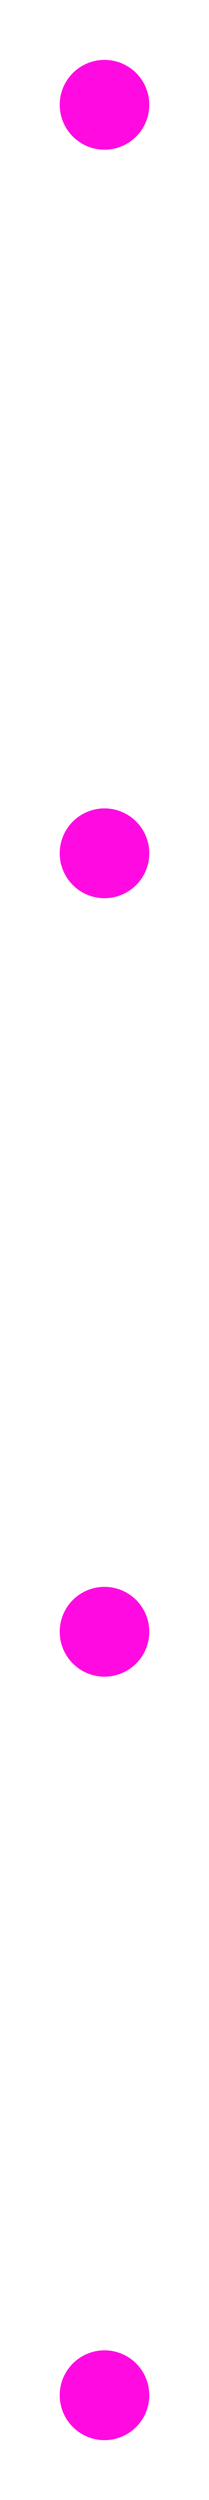 <?xml version="1.0" encoding="UTF-8"?> <svg xmlns="http://www.w3.org/2000/svg" width="14" height="167" viewBox="0 0 14 167" fill="none"> <g filter="url(#filter0_f_24_206)"> <circle cx="7" cy="7" r="3" fill="#FF0BE2"></circle> </g> <g filter="url(#filter1_f_24_206)"> <circle cx="7" cy="57" r="3" fill="#FF0BE2"></circle> </g> <g filter="url(#filter2_f_24_206)"> <circle cx="7" cy="109" r="3" fill="#FF0BE2"></circle> </g> <g filter="url(#filter3_f_24_206)"> <circle cx="7" cy="160" r="3" fill="#FF0BE2"></circle> </g> <defs> <filter id="filter0_f_24_206" x="0" y="0" width="14" height="14" filterUnits="userSpaceOnUse" color-interpolation-filters="sRGB"> <feFlood flood-opacity="0" result="BackgroundImageFix"></feFlood> <feBlend mode="normal" in="SourceGraphic" in2="BackgroundImageFix" result="shape"></feBlend> <feGaussianBlur stdDeviation="2" result="effect1_foregroundBlur_24_206"></feGaussianBlur> </filter> <filter id="filter1_f_24_206" x="0" y="50" width="14" height="14" filterUnits="userSpaceOnUse" color-interpolation-filters="sRGB"> <feFlood flood-opacity="0" result="BackgroundImageFix"></feFlood> <feBlend mode="normal" in="SourceGraphic" in2="BackgroundImageFix" result="shape"></feBlend> <feGaussianBlur stdDeviation="2" result="effect1_foregroundBlur_24_206"></feGaussianBlur> </filter> <filter id="filter2_f_24_206" x="0" y="102" width="14" height="14" filterUnits="userSpaceOnUse" color-interpolation-filters="sRGB"> <feFlood flood-opacity="0" result="BackgroundImageFix"></feFlood> <feBlend mode="normal" in="SourceGraphic" in2="BackgroundImageFix" result="shape"></feBlend> <feGaussianBlur stdDeviation="2" result="effect1_foregroundBlur_24_206"></feGaussianBlur> </filter> <filter id="filter3_f_24_206" x="0" y="153" width="14" height="14" filterUnits="userSpaceOnUse" color-interpolation-filters="sRGB"> <feFlood flood-opacity="0" result="BackgroundImageFix"></feFlood> <feBlend mode="normal" in="SourceGraphic" in2="BackgroundImageFix" result="shape"></feBlend> <feGaussianBlur stdDeviation="2" result="effect1_foregroundBlur_24_206"></feGaussianBlur> </filter> </defs> </svg> 